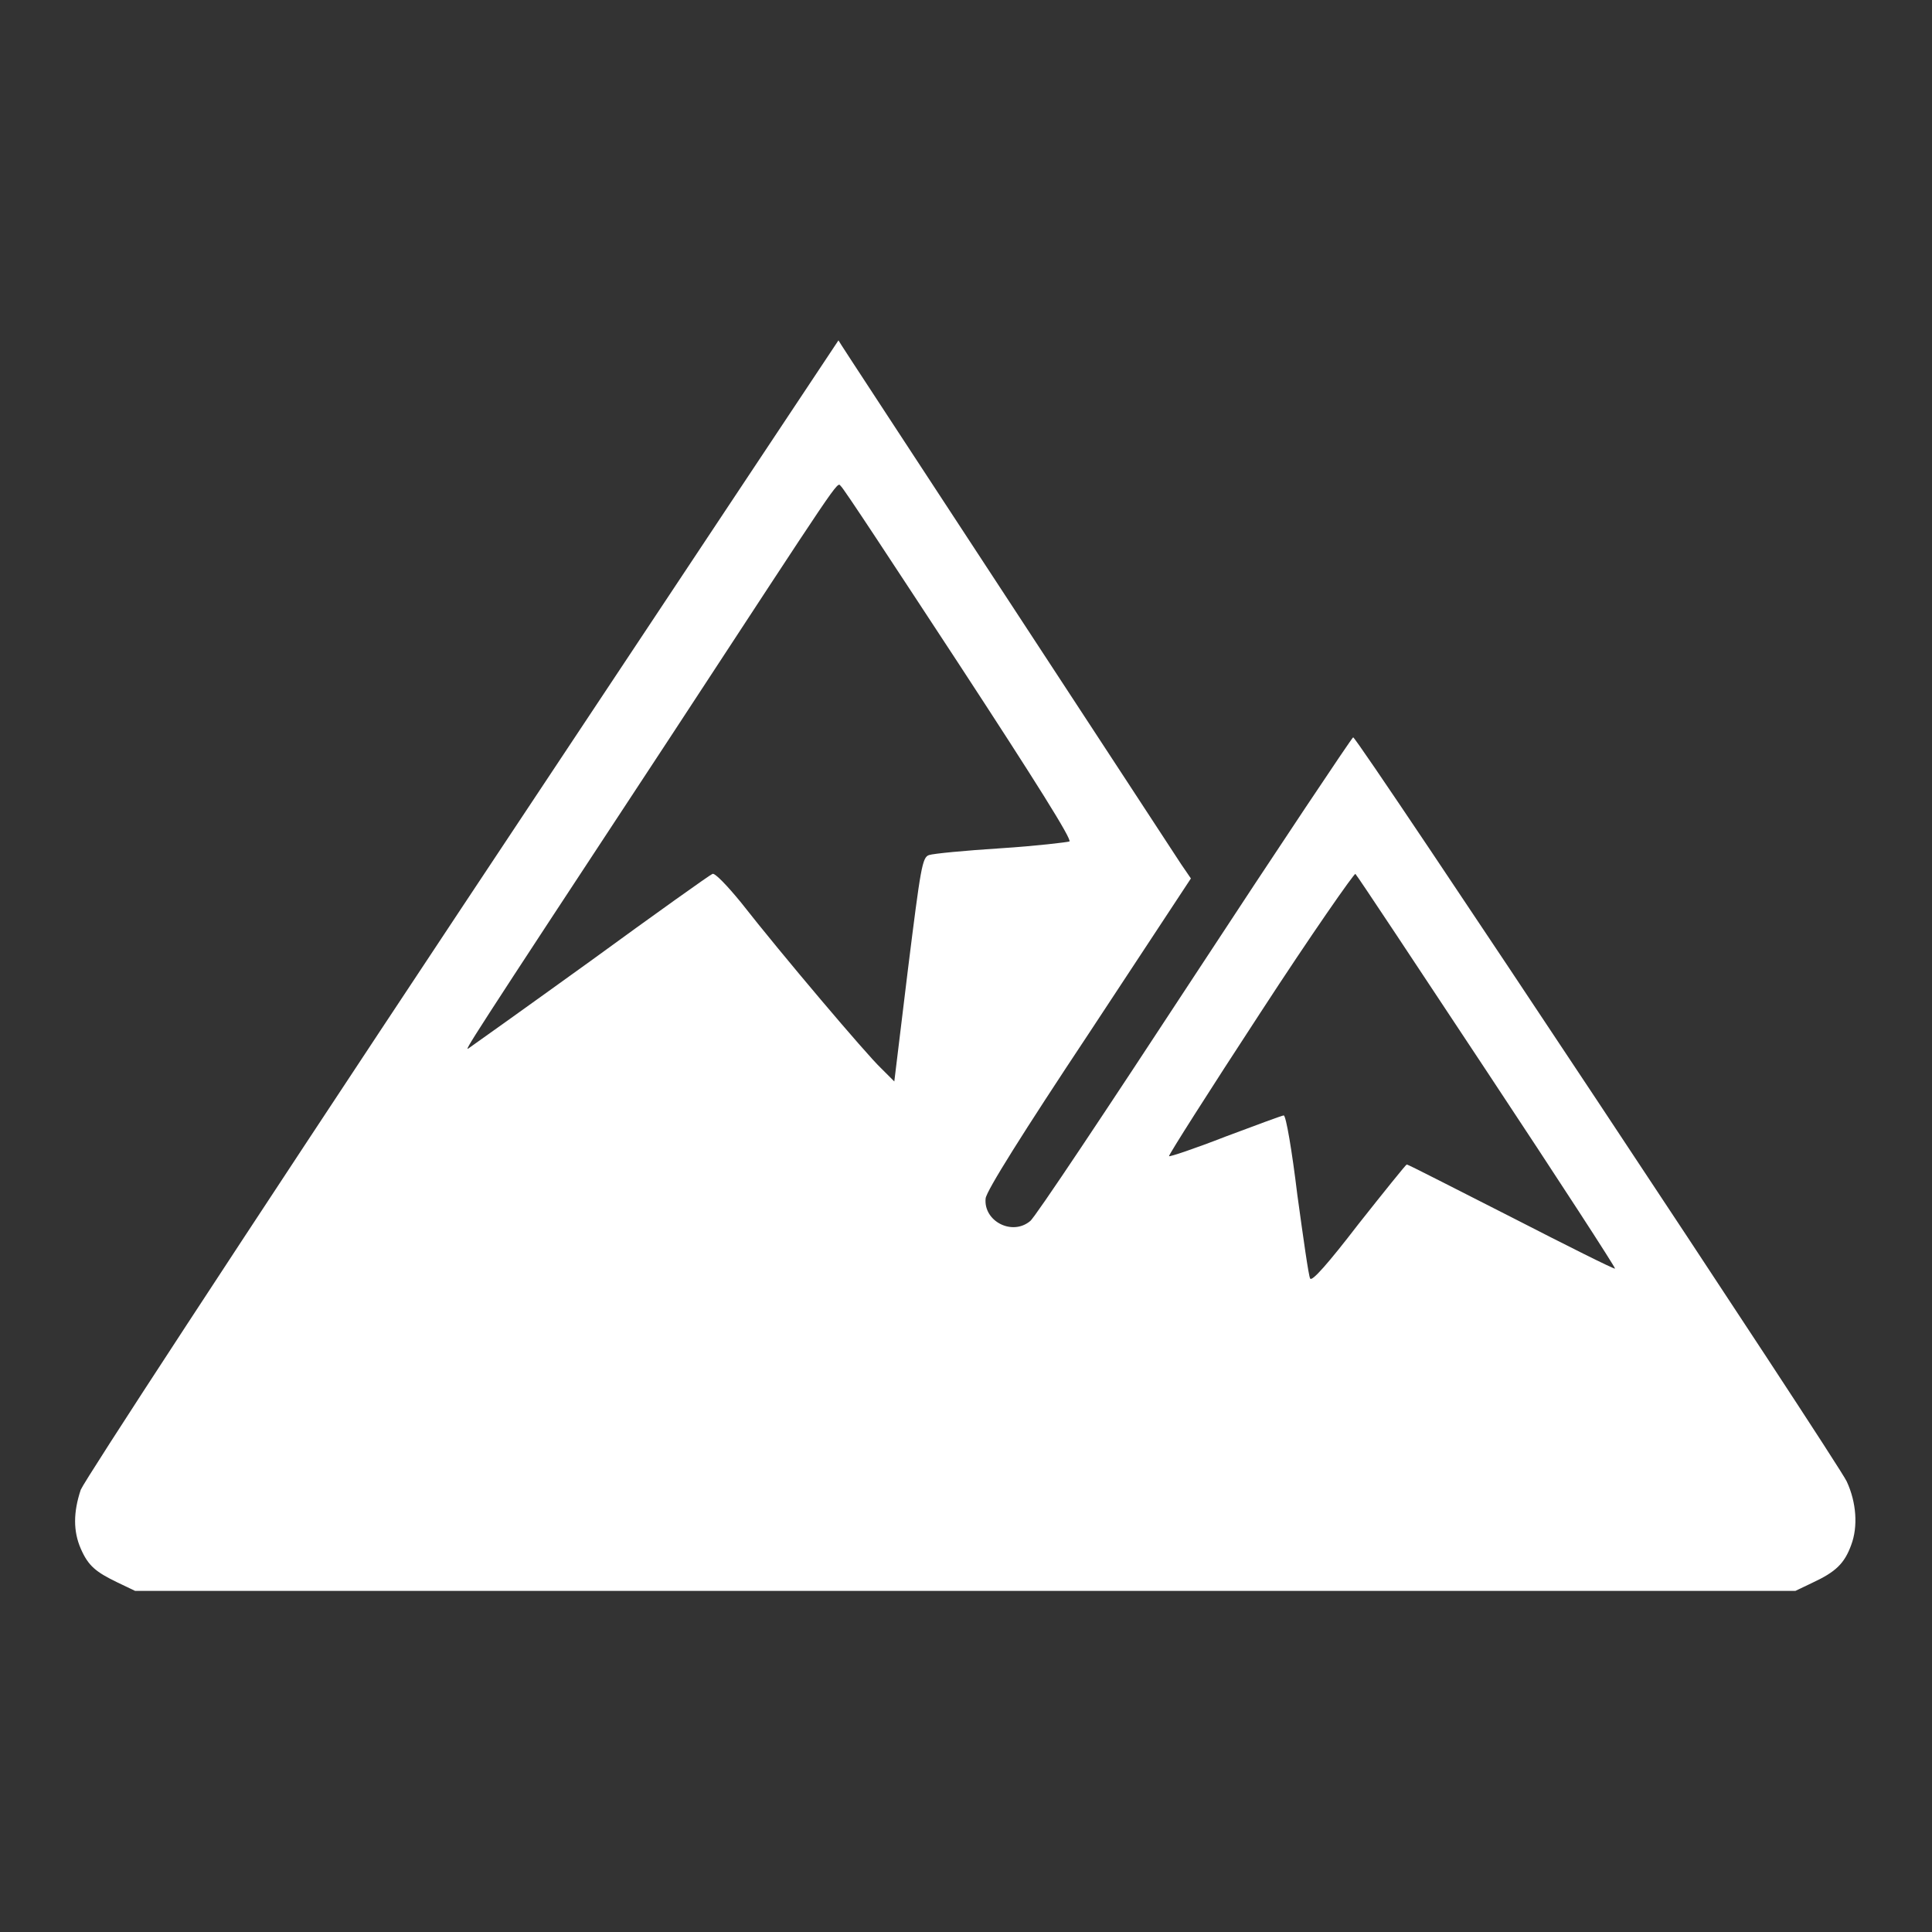 <!--?xml version="1.0" encoding="utf-8"?-->
<!-- Svg Vector Icons : http://www.onlinewebfonts.com/icon -->

<svg version="1.1" xmlns="http://www.w3.org/2000/svg" xmlns:xlink="http://www.w3.org/1999/xlink" x="0px" y="0px" viewBox="0 0 256 256" enable-background="new 0 0 256 256" xml:space="preserve">
<rect x="0" y="0" width="256" height="256" fill="#333333" stroke="none"/>
<g><g><g><path fill="#fff" data-title="Layer 0" xs="0" d="M61.3,120.1c-30.5,46-50,75.9-50.6,77.3c-1,3-1,5.5,0,7.8c1,2.3,2,3.1,4.9,4.5l2.3,1.1h110h110l2.3-1.1c3-1.4,4.2-2.5,5.1-5c0.9-2.4,0.7-5.6-0.6-8.4c-1.2-2.6-64.9-98.7-65.4-98.6c-0.2,0.1-9.7,14.3-21.1,31.7c-11.4,17.4-21.1,32-21.7,32.4c-2.4,2-6.2,0-5.9-3c0.1-1,5-8.8,13.7-21.9l13.5-20.5l-1.3-1.9c-0.7-1.1-11.2-17.1-23.3-35.6c-12.1-18.5-22.1-33.7-22.1-33.8C111.1,45.1,88.7,78.8,61.3,120.1z M127,87.9c10.2,15.6,15.1,23.4,14.7,23.6c-0.3,0.1-4.4,0.6-9.1,0.9c-4.7,0.3-8.9,0.7-9.5,0.9c-0.9,0.3-1.1,1.6-2.8,15.2l-1.8,14.8l-1.8-1.8c-1.9-1.8-13.1-15-18.5-21.9c-1.8-2.2-3.5-4-3.8-3.8c-0.3,0.1-7.6,5.3-16.1,11.5c-8.6,6.2-15.9,11.4-16.2,11.6c-0.6,0.4-0.8,0.6,26.7-41.2c22.8-34.8,22.1-33.9,22.6-33.3C111.6,64.4,118.6,75.1,127,87.9z M197.1,142.1c9.4,14.2,17,25.9,16.9,26c-0.1,0.1-6.3-3-13.7-6.8c-7.5-3.8-13.7-7-13.9-7c-0.1,0-3,3.6-6.4,7.9c-4,5.2-6.2,7.7-6.4,7.2c-0.2-0.3-0.9-5.3-1.7-11.1c-0.7-5.8-1.5-10.5-1.8-10.5c-0.2,0-3.7,1.3-7.7,2.8c-4.1,1.6-7.4,2.7-7.5,2.6c-0.1-0.1,5.3-8.6,12.1-19c6.7-10.3,12.5-18.6,12.6-18.4C179.9,116.1,187.7,127.9,197.1,142.1z"/></g></g></g>
</svg>
